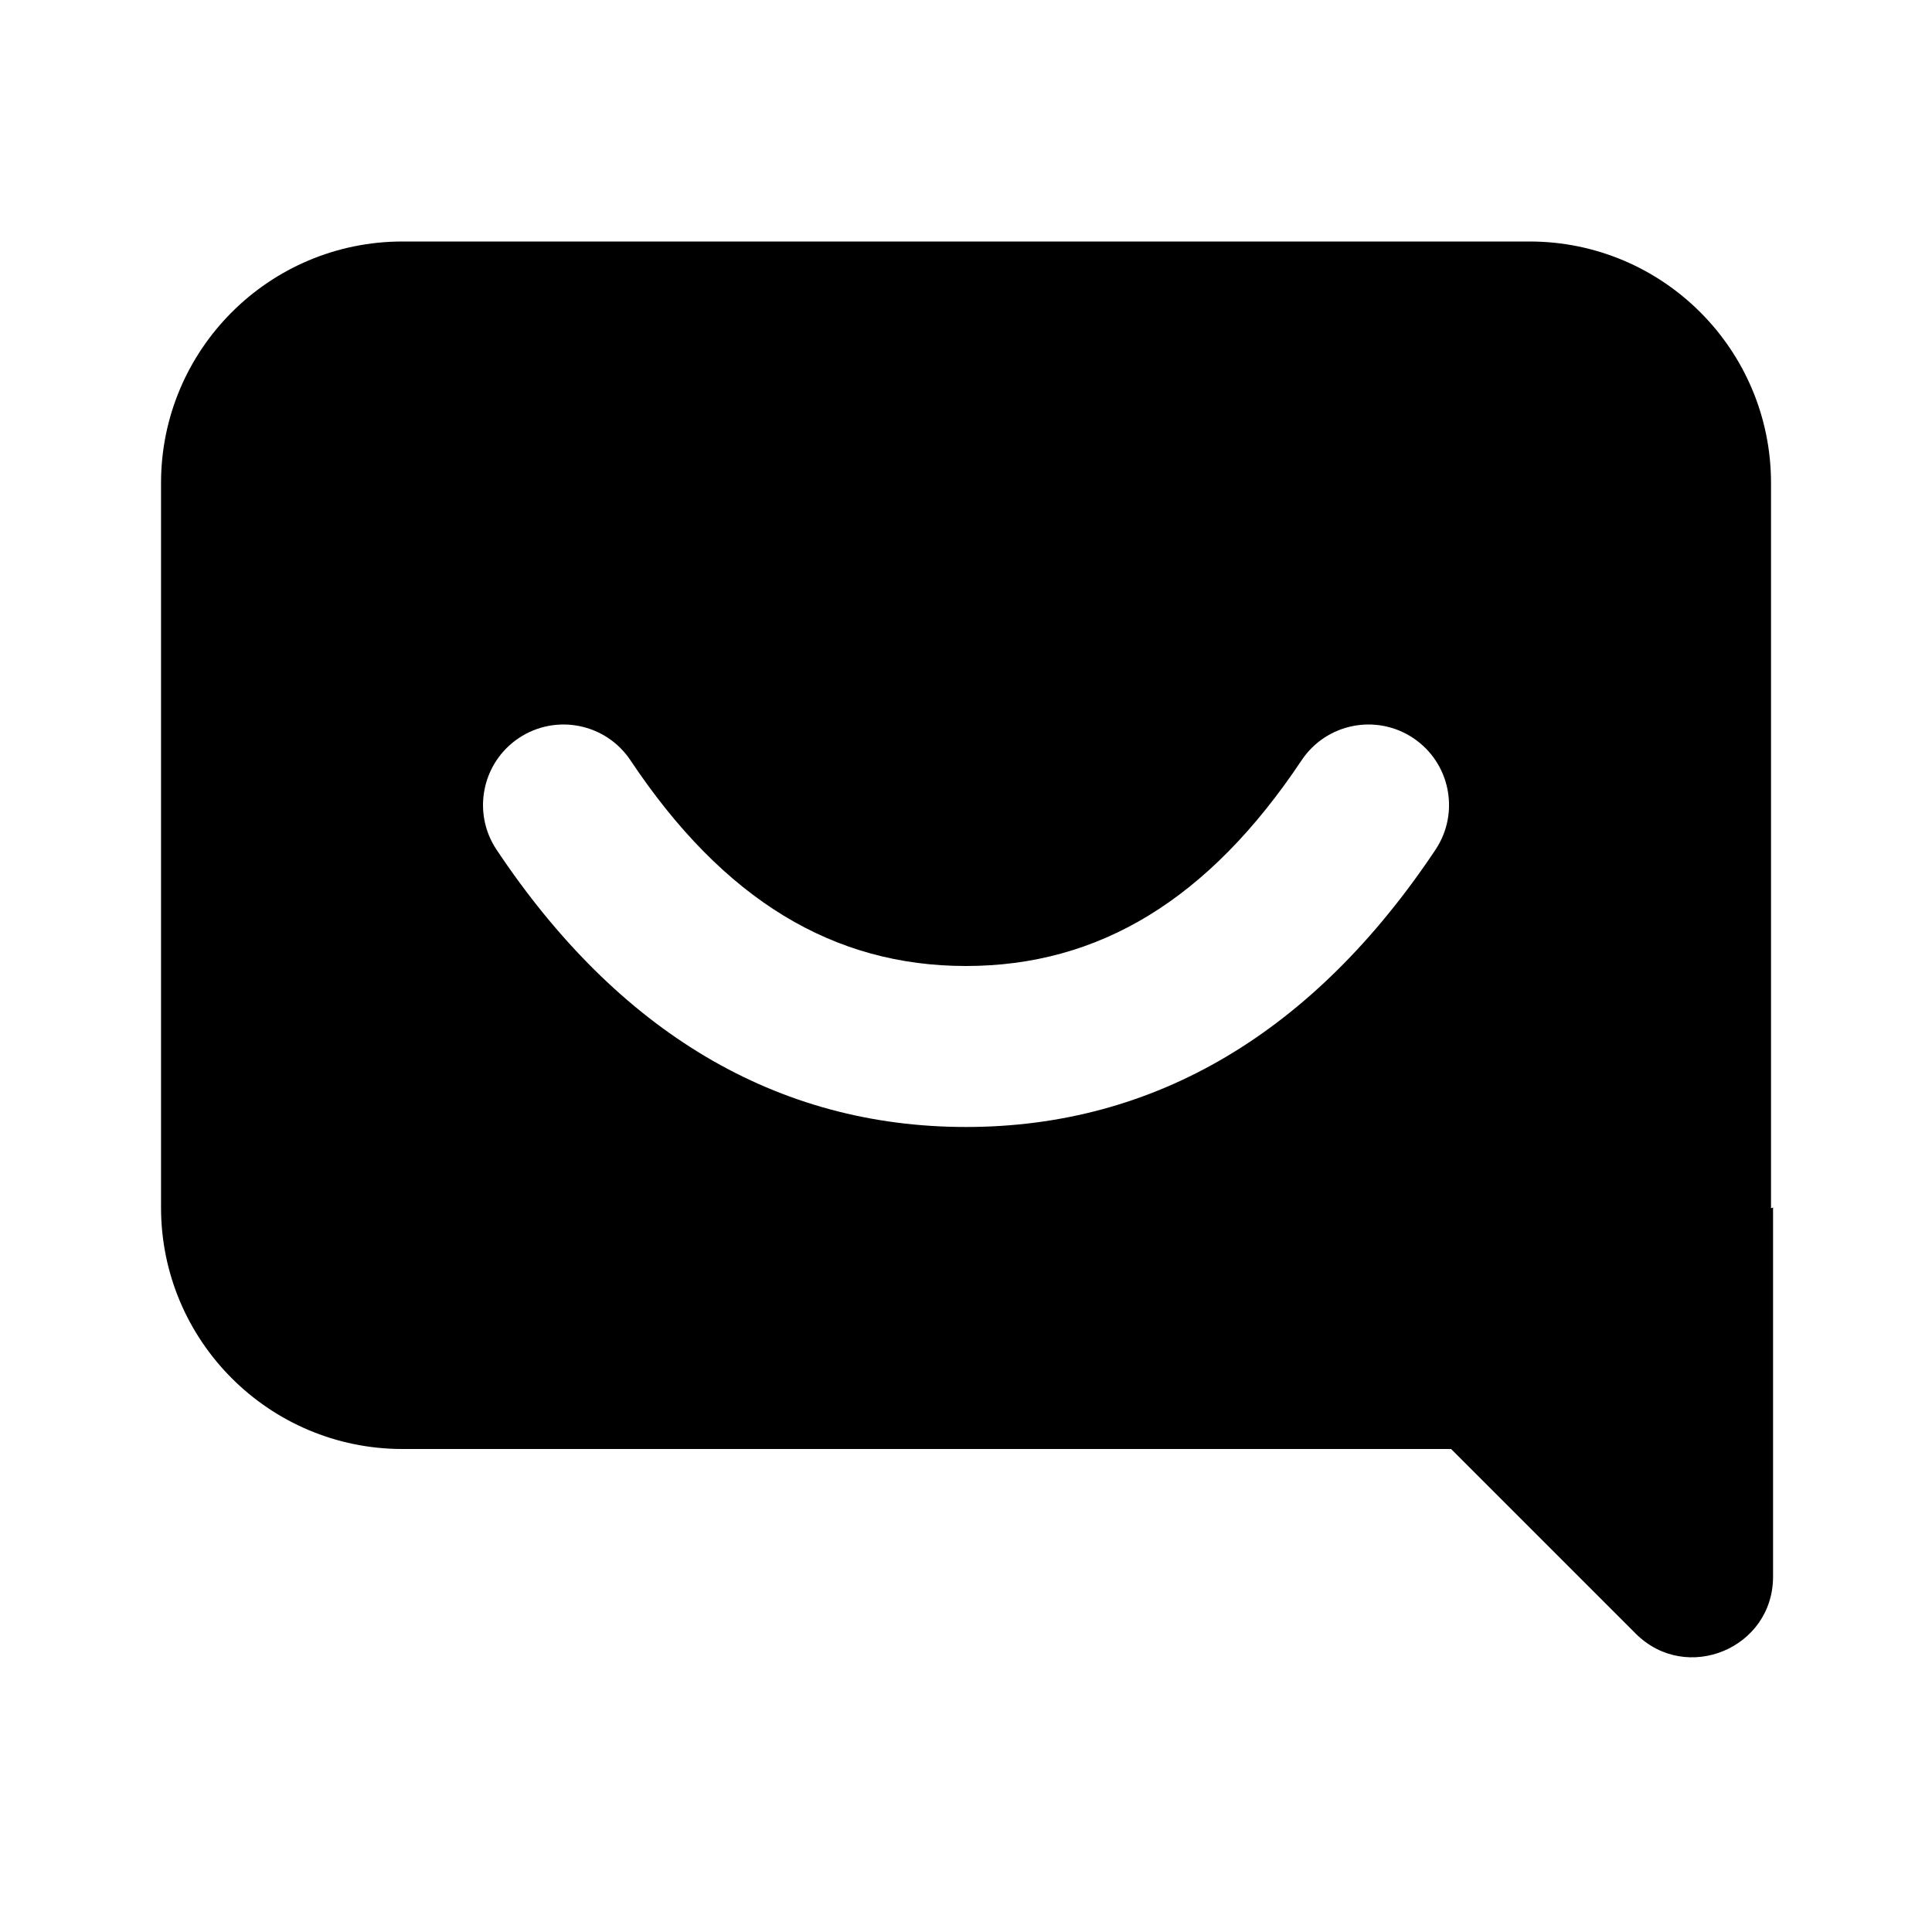 <svg width="37" height="37" viewBox="0 0 37 37" fill="none" xmlns="http://www.w3.org/2000/svg">
<g id="Chat#4">
<path id="Combined Shape" fill-rule="evenodd" clip-rule="evenodd" d="M3.084 9.25C3.084 6.696 5.155 4.625 7.709 4.625H29.292C31.847 4.625 33.917 6.696 33.917 9.25V23.125L33.917 23.14L33.956 23.125V30.195C33.956 31.568 32.296 32.256 31.325 31.285L27.79 27.75H7.709C5.155 27.75 3.084 25.679 3.084 23.125V9.25ZM9.937 14.134C9.229 14.606 9.037 15.563 9.509 16.272C11.837 19.763 14.871 21.583 18.5 21.583C22.13 21.583 25.164 19.763 27.492 16.272C27.964 15.563 27.772 14.606 27.064 14.134C26.355 13.662 25.398 13.853 24.926 14.562C23.142 17.237 21.038 18.5 18.5 18.5C15.963 18.5 13.859 17.237 12.075 14.562C11.603 13.853 10.645 13.662 9.937 14.134Z" fill="black"/>
</g>
</svg>
